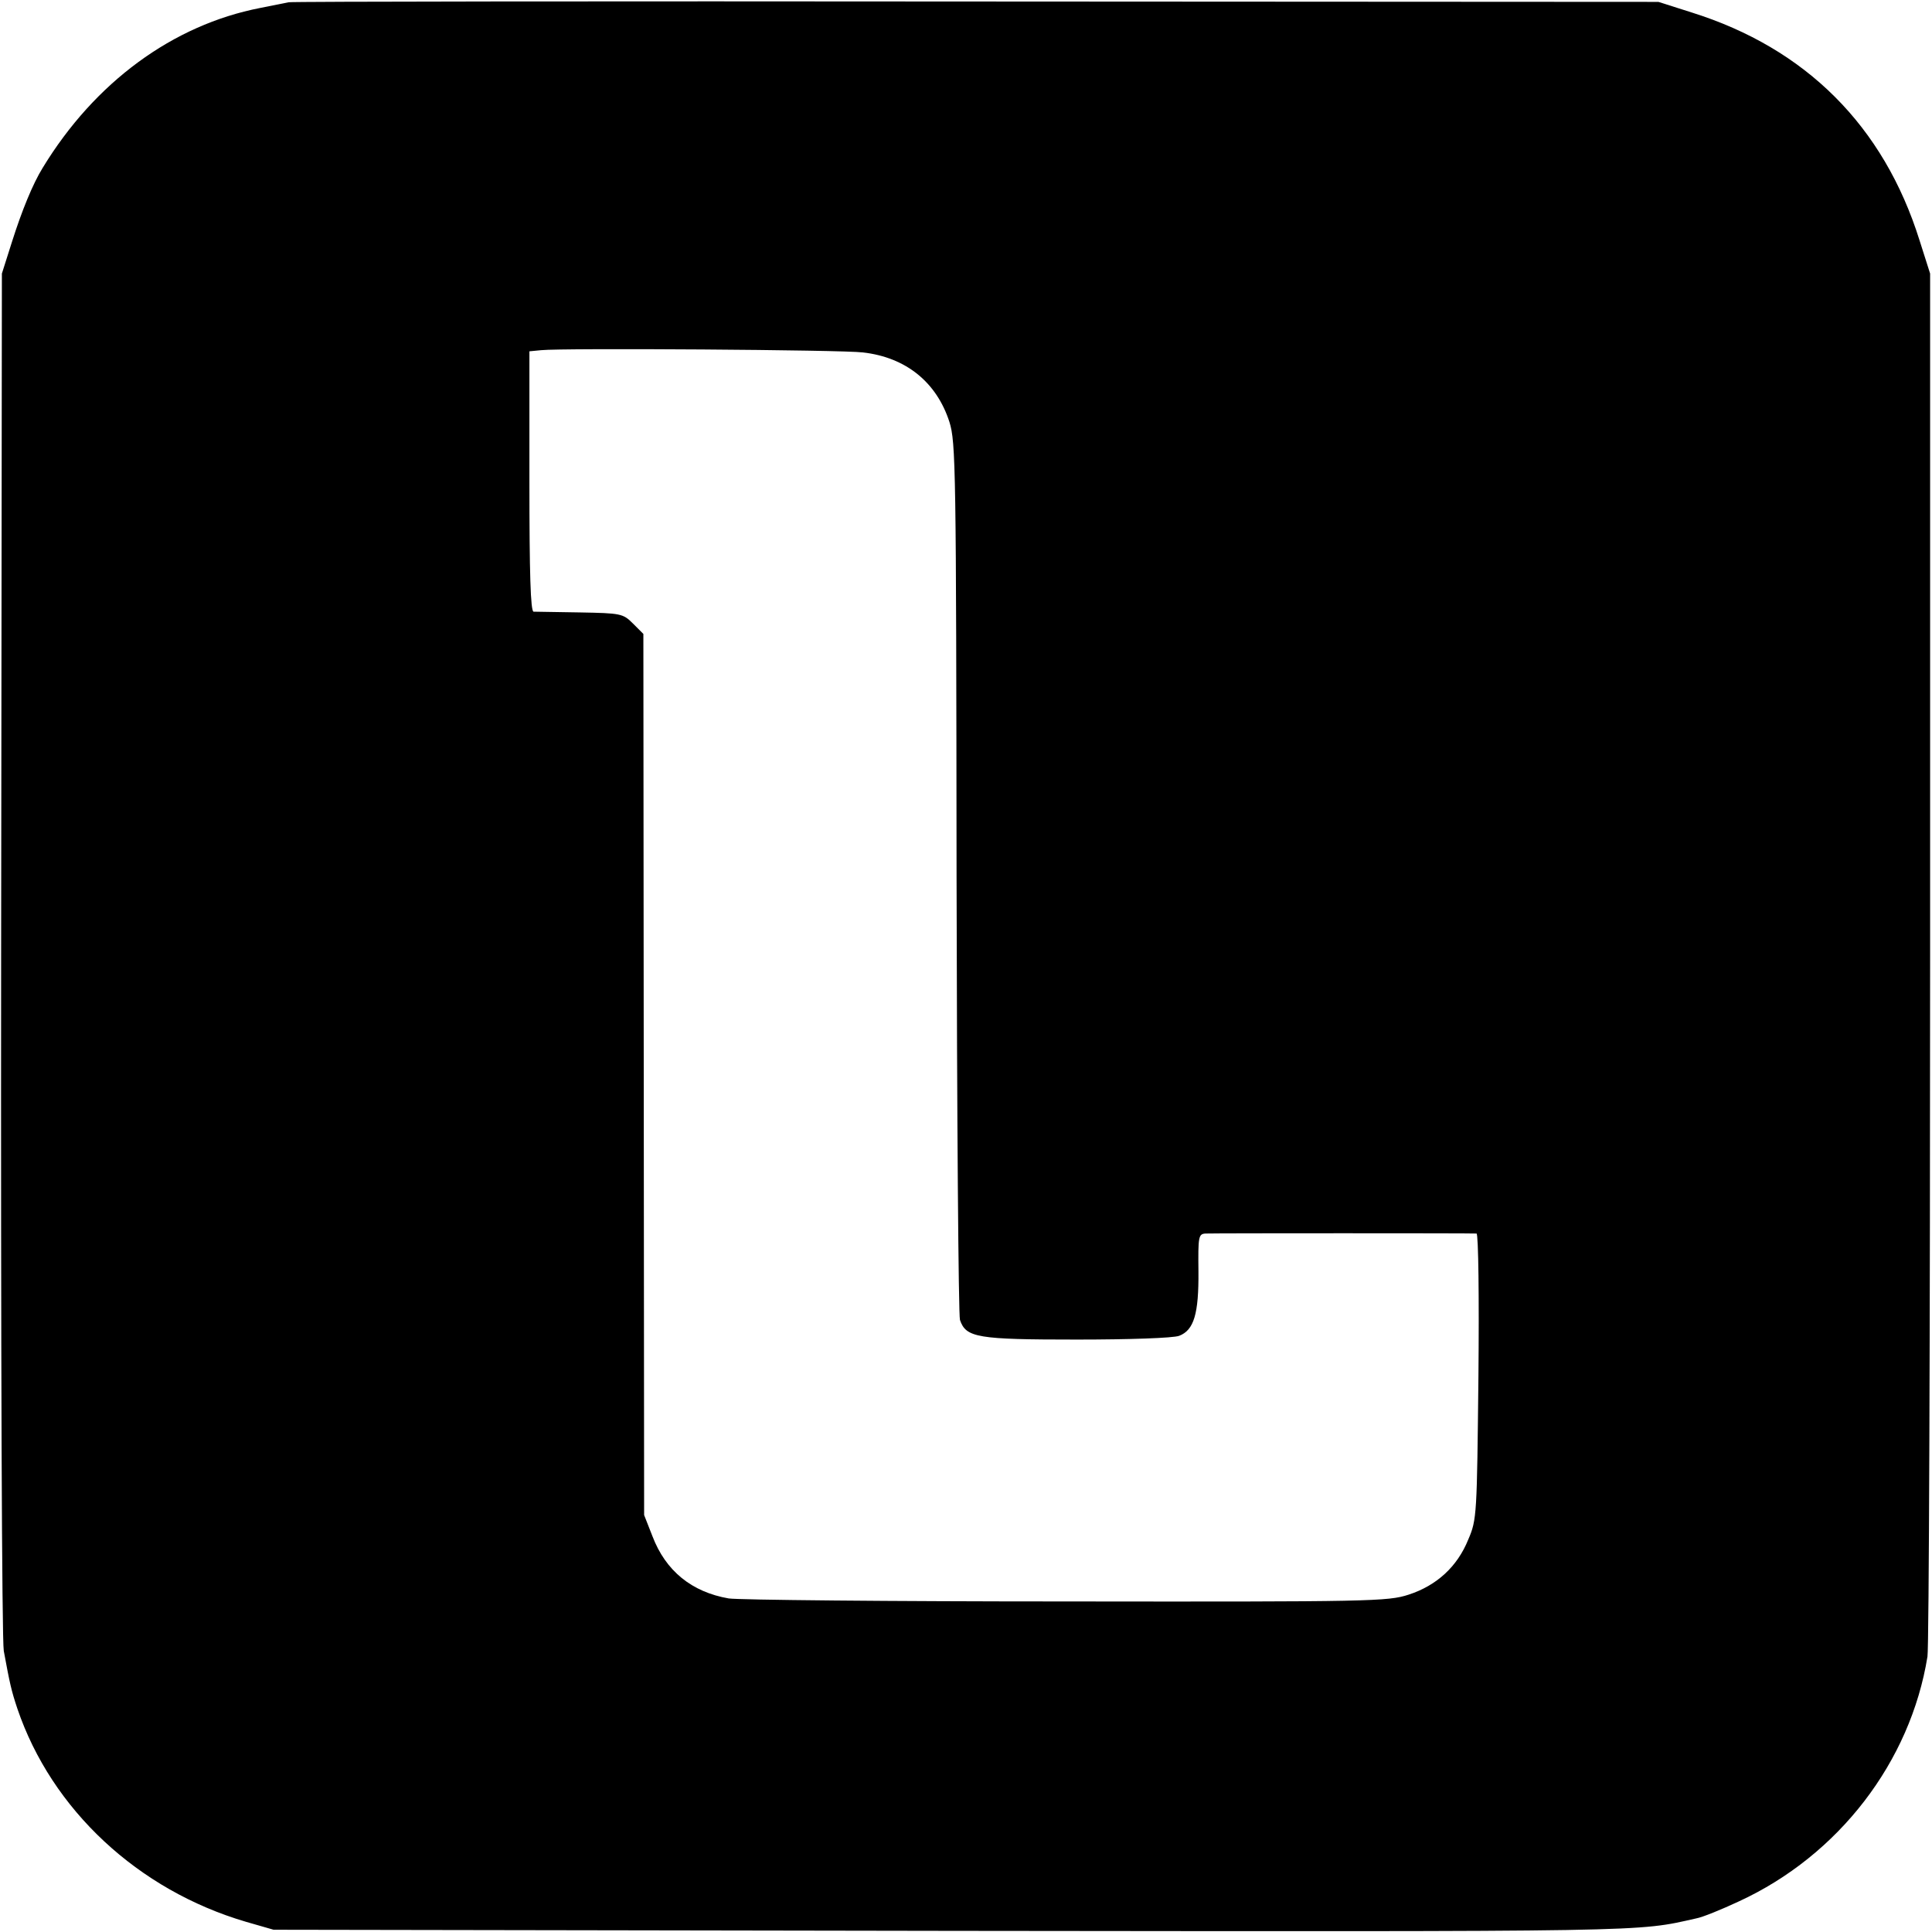 <?xml version="1.0" standalone="no"?>
<!DOCTYPE svg PUBLIC "-//W3C//DTD SVG 20010904//EN"
 "http://www.w3.org/TR/2001/REC-SVG-20010904/DTD/svg10.dtd">
<svg version="1.0" xmlns="http://www.w3.org/2000/svg"
 width="512pt" height="512pt" viewBox="0 0 512 512"
 preserveAspectRatio="xMidYMid meet">
<g transform="translate(0,512) scale(0.1,-0.1)"
fill="#000000" stroke="none">
<path d="M765 5114 c-11 -2 -45 -9 -75 -15 -232 -45 -439 -197 -577 -424 -26
-42 -55 -113 -81 -195 l-27 -85 -2 -1800 c-1 -1052 2 -1821 7 -1850 16 -87 20
-105 36 -153 91 -268 320 -481 606 -565 l73 -21 1805 -3 c1862 -2 1805 -3
1965 33 17 3 68 24 113 45 265 122 455 370 500 649 4 25 7 860 7 1855 l0 1810
-28 88 c-95 303 -301 509 -604 604 l-88 28 -1805 1 c-993 1 -1814 0 -1825 -2z
m1522 -928 c114 -13 195 -79 229 -184 17 -54 18 -121 19 -1207 1 -632 5 -1160
9 -1173 16 -47 46 -52 310 -52 138 0 256 4 271 10 39 15 52 58 51 171 -1 92 0
99 19 100 26 1 707 1 718 0 5 -1 7 -171 5 -378 -4 -367 -4 -380 -27 -433 -29
-72 -84 -122 -158 -146 -55 -18 -99 -19 -908 -18 -467 0 -870 4 -894 8 -98 17
-167 73 -202 165 l-22 56 -1 1168 -1 1167 -28 28 c-26 26 -32 27 -140 29 -61
1 -117 2 -123 2 -8 1 -11 101 -11 345 l0 345 31 3 c57 6 800 1 853 -6z"/>
</g>
</svg>

